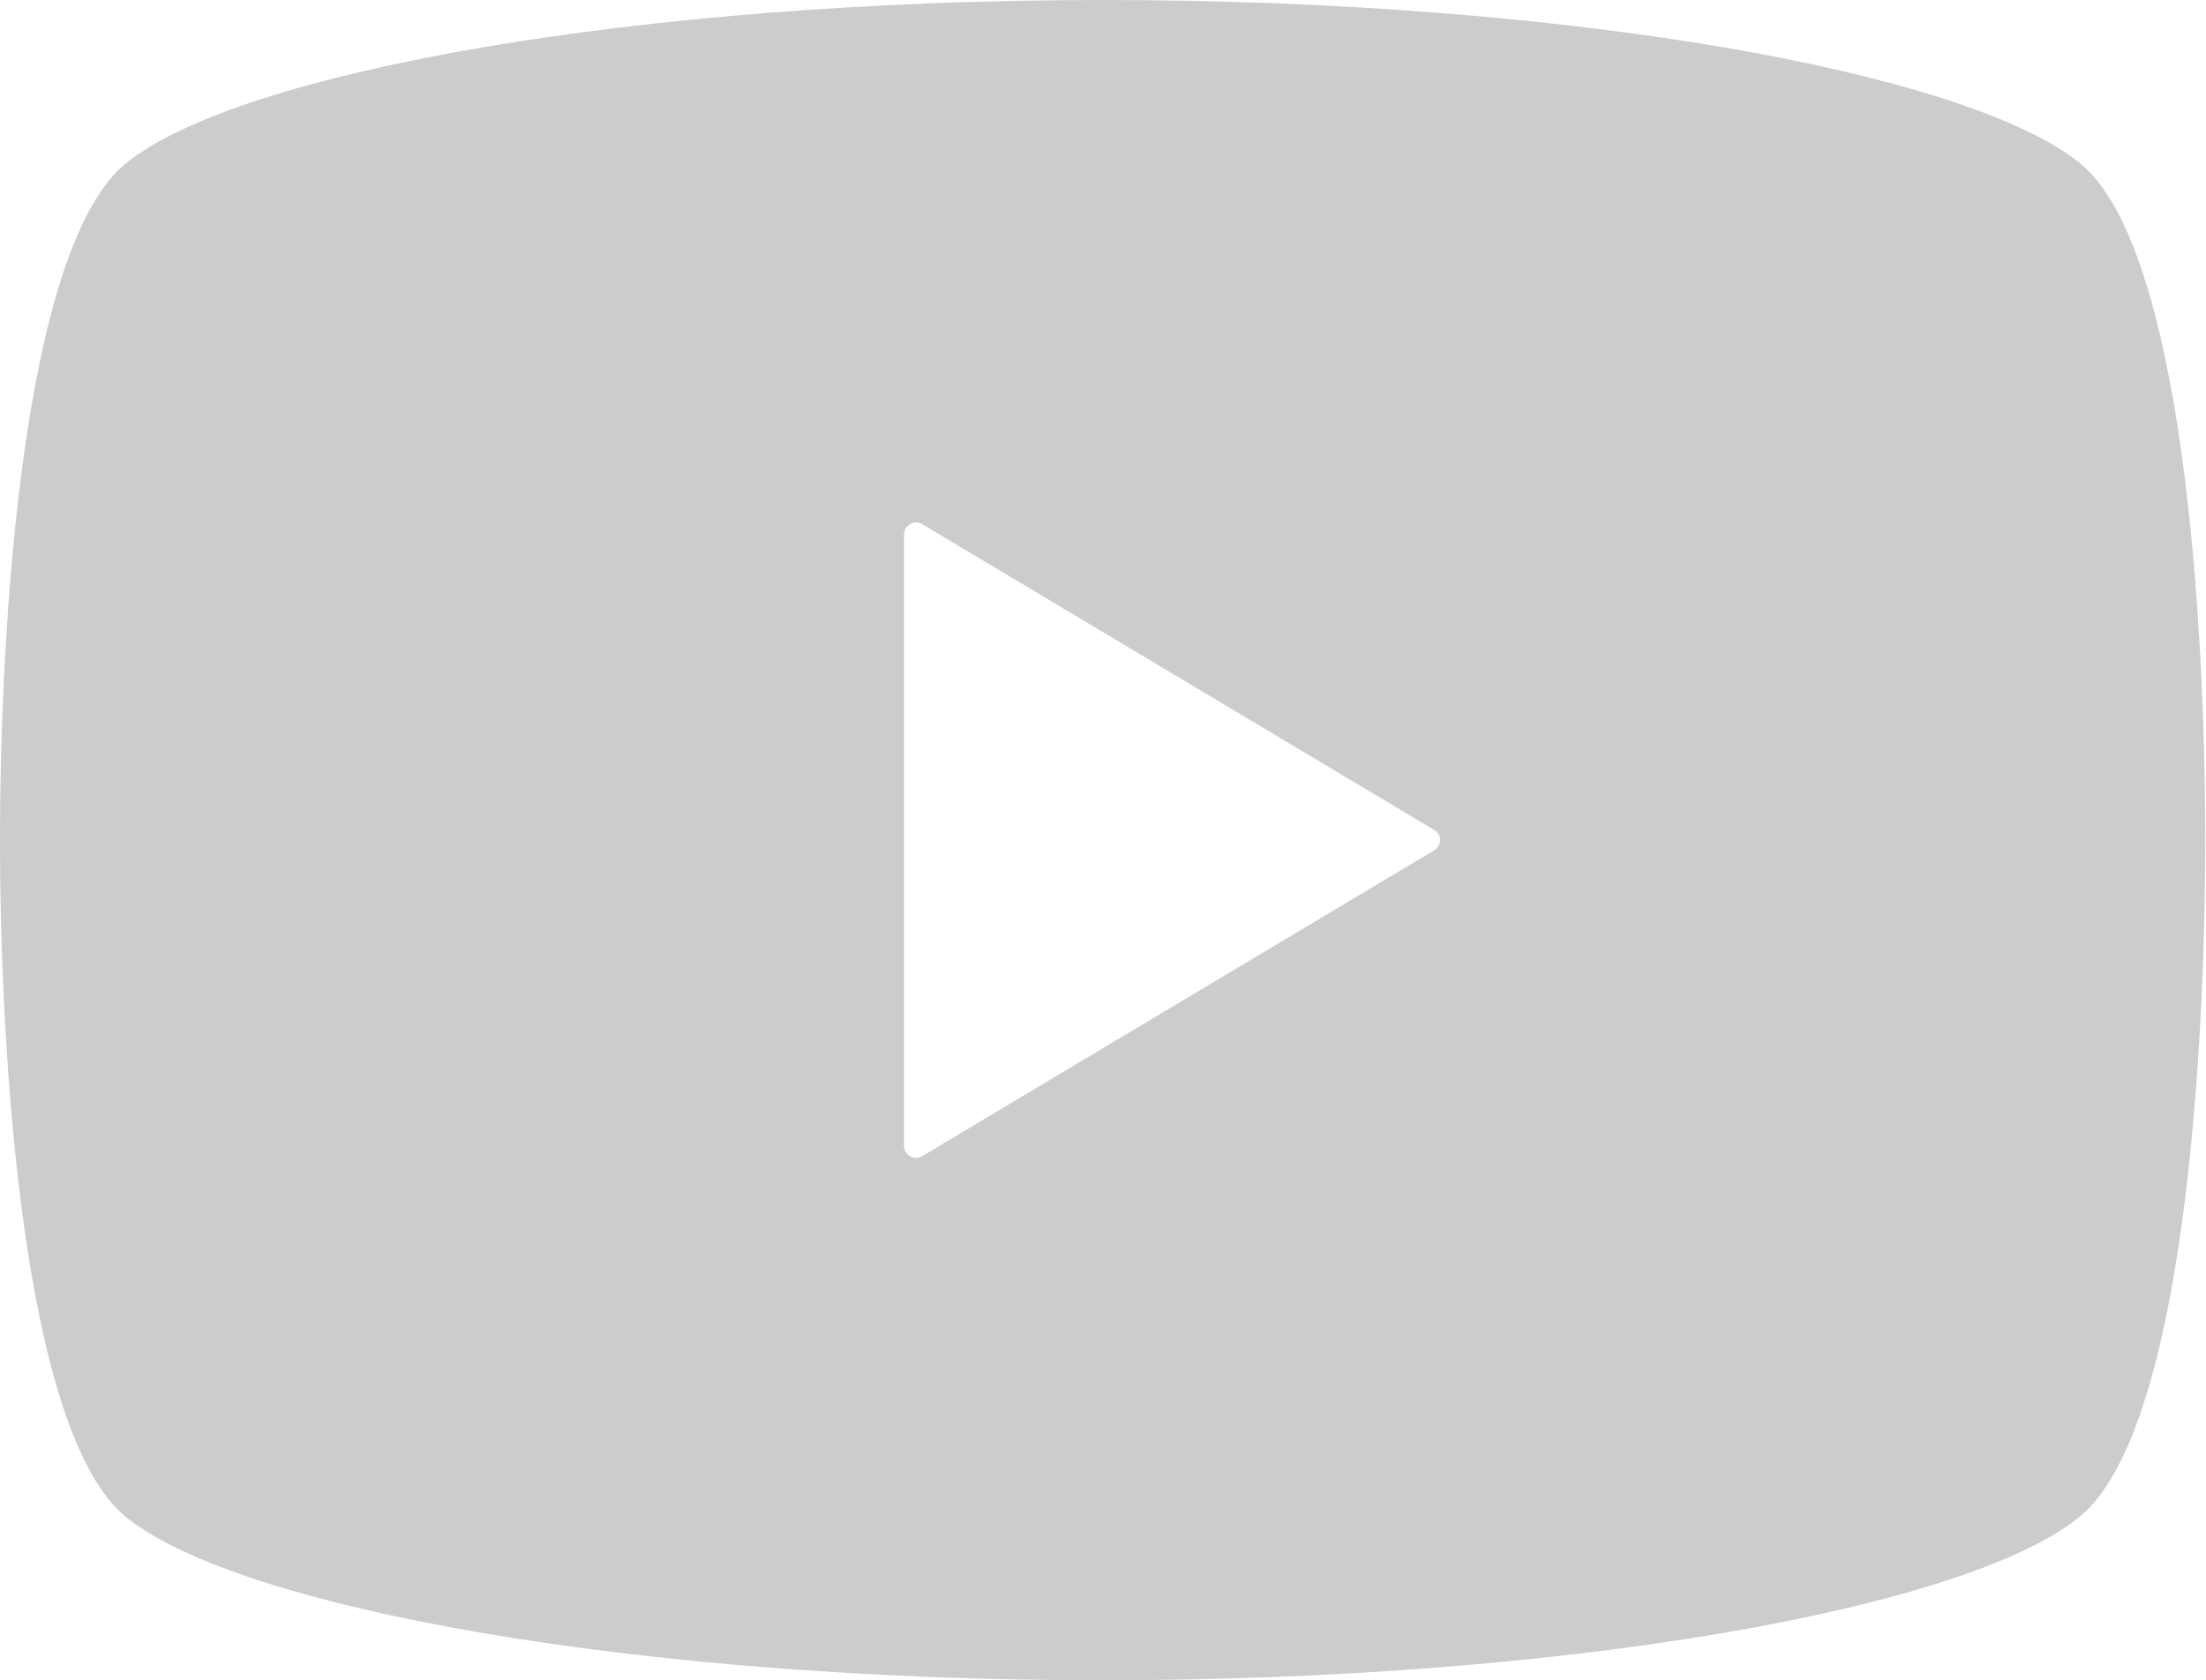 <?xml version="1.0" encoding="utf-8"?>
<!-- Generator: Adobe Illustrator 25.0.1, SVG Export Plug-In . SVG Version: 6.00 Build 0)  -->
<svg version="1.1" id="_x32_" xmlns="http://www.w3.org/2000/svg" xmlns:xlink="http://www.w3.org/1999/xlink" x="0px" y="0px"
	 viewBox="0 0 292.1 222.5" style="enable-background:new 0 0 292.1 222.5;" xml:space="preserve">
<style type="text/css">
	.st0{fill:#CCCCCC;}
</style>
<g>
	<path class="st0" d="M275.4,21.6C260.4,9.5,207.6,0,146.1,0S31.7,9.5,16.7,21.6C3,32.7,0,82.8,0,111.2s3,78.6,16.7,89.7
		c15,12.1,67.7,21.6,129.3,21.6s114.4-9.5,129.3-21.6c13.8-11.1,16.7-61.2,16.7-89.7S289.1,32.7,275.4,21.6z M189.9,112.6
		l-67.8,40.5c-0.5,0.3-1.1,0.3-1.6,0c-0.5-0.3-0.8-0.8-0.8-1.4v-40.5V70.8c0-0.6,0.3-1.1,0.8-1.4c0.5-0.3,1.1-0.3,1.6,0l67.8,40.5
		c0.5,0.3,0.8,0.8,0.8,1.4C190.6,111.8,190.4,112.3,189.9,112.6z"/>
</g>
</svg>

